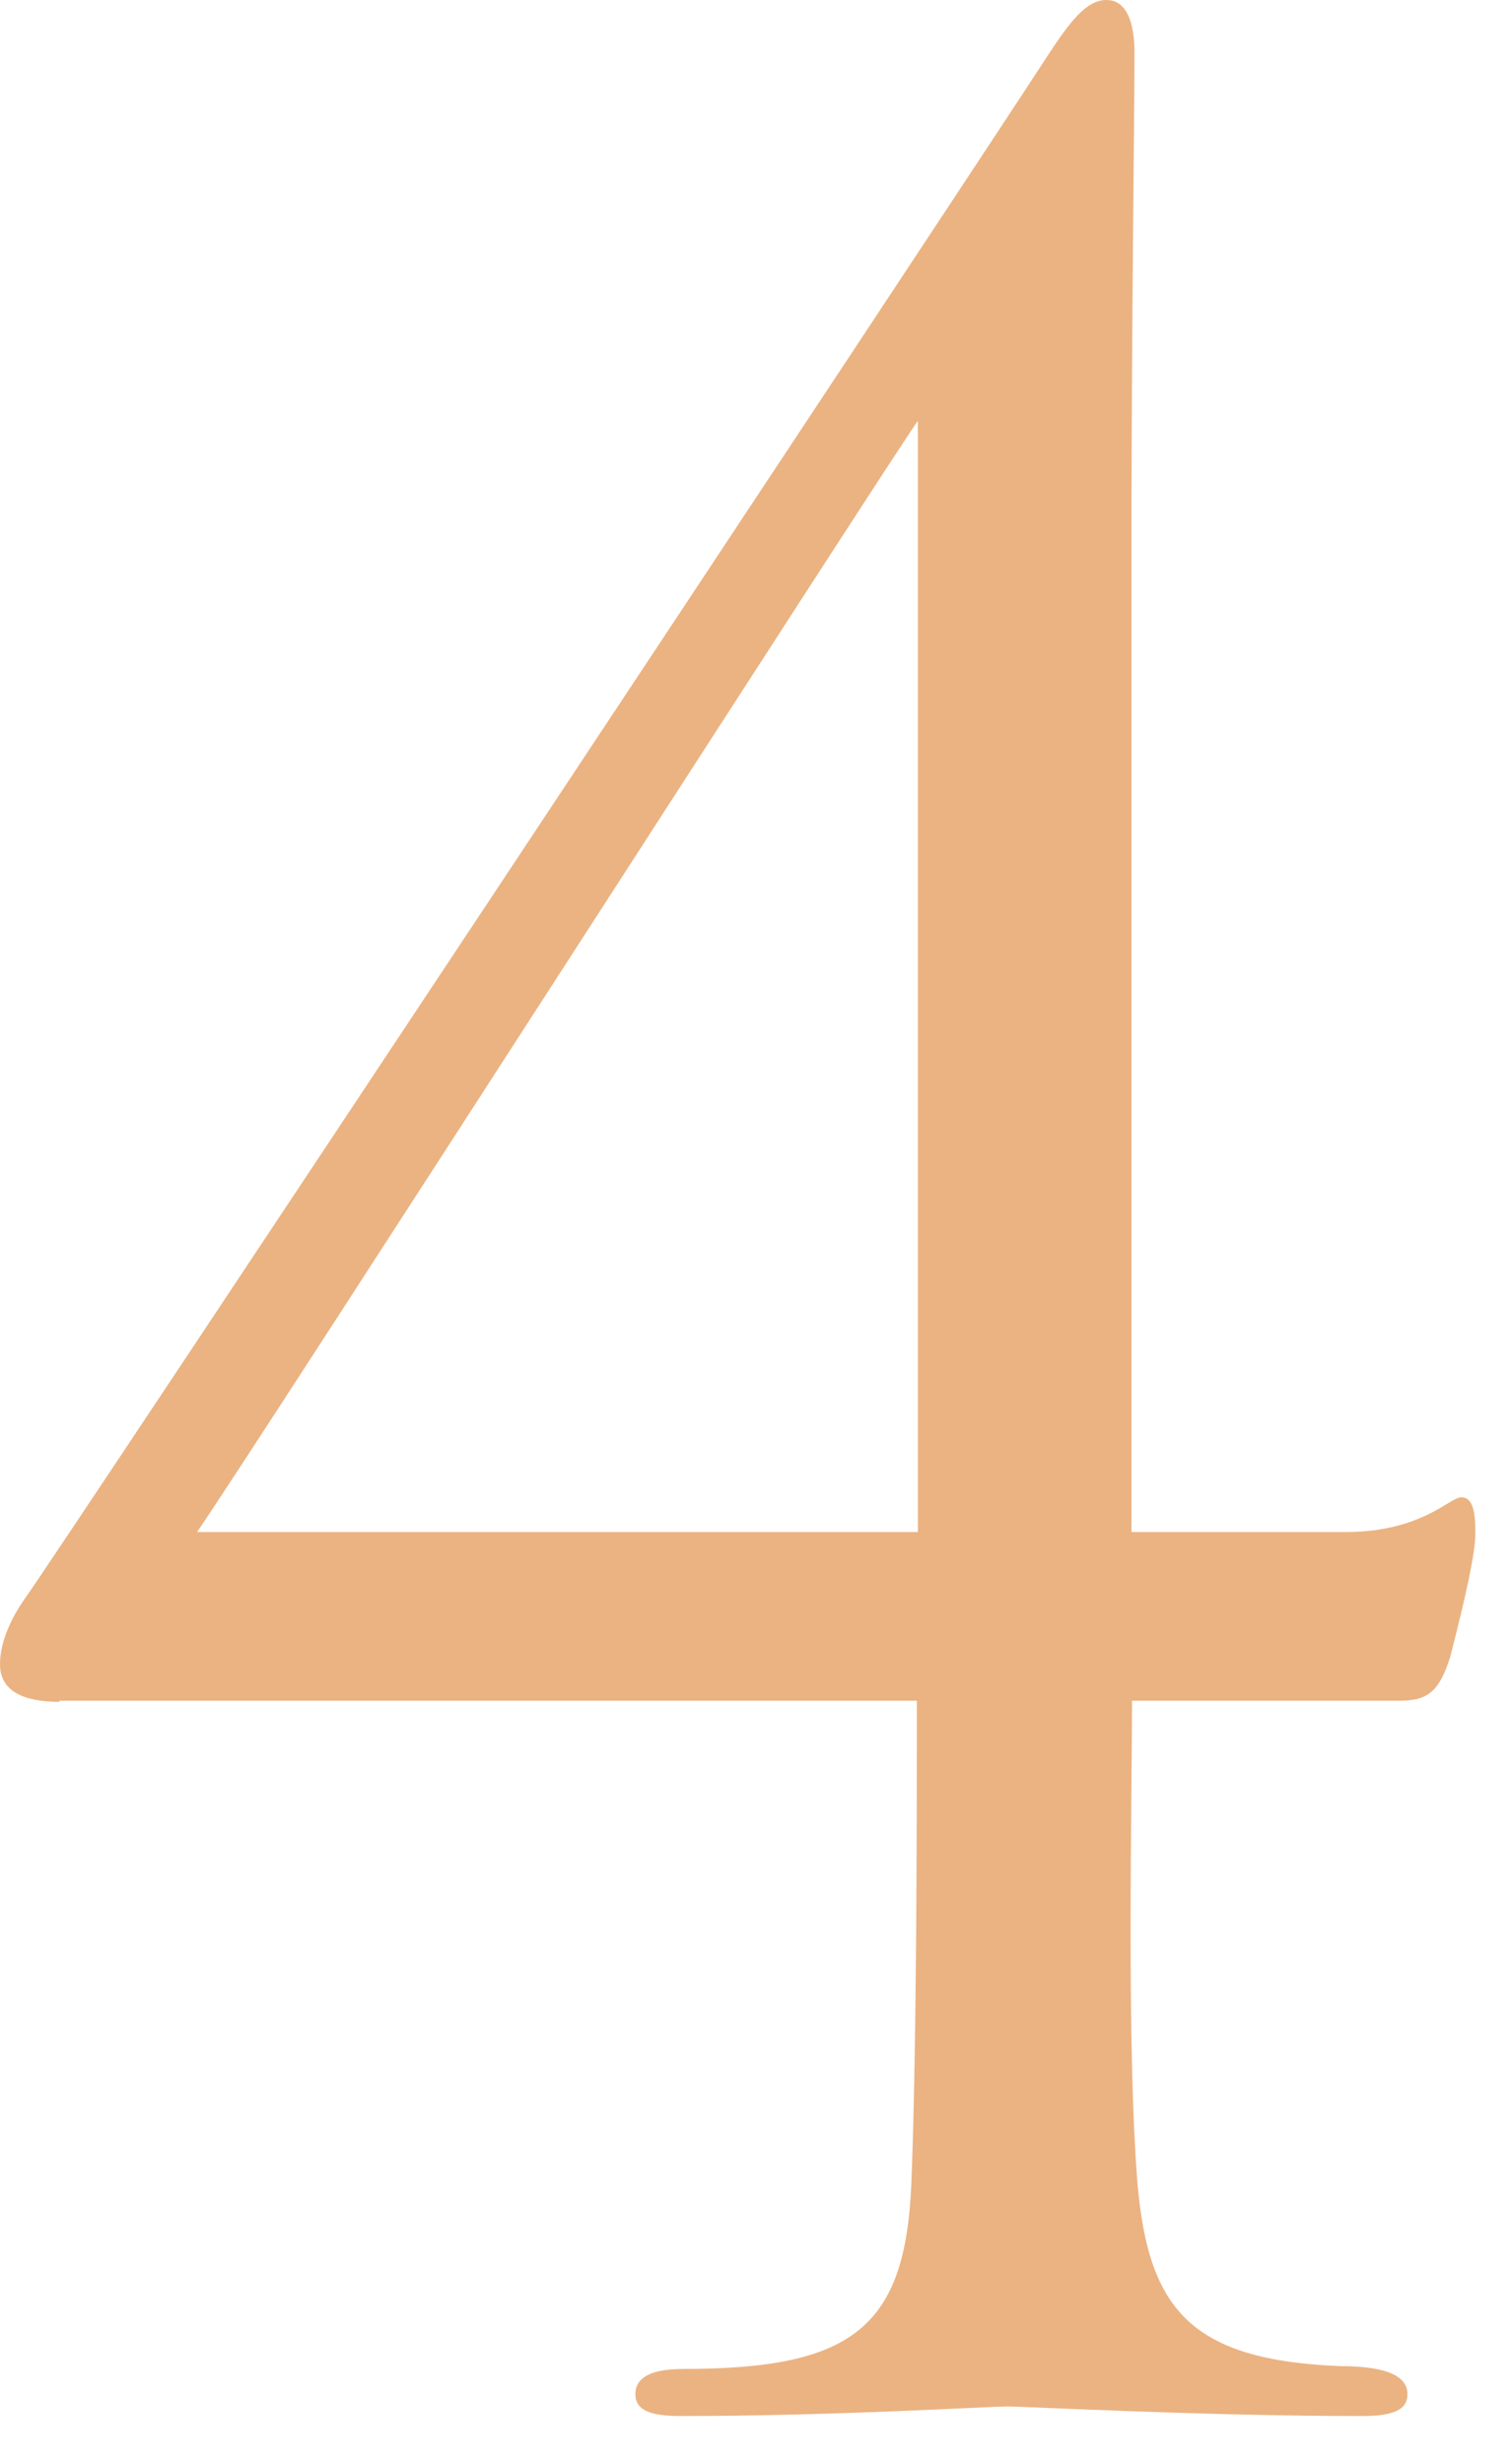 <svg xmlns="http://www.w3.org/2000/svg" width="30" height="49" fill="none"><path fill="#EBB382" d="M1.18 33.841c-.67 0-1.18-.19-1.18-.747 0-.501.28-1.003.5-1.315.34-.435 18.54-27.9 20.33-30.653C21.28.435 21.61 0 22.01 0s.56.435.56 1.059c0 .936-.06 5.93-.06 9.363v20.042h4.26c1.51 0 2.07-.691 2.3-.691.28 0 .28.434.28.746 0 .502-.39 1.996-.5 2.43-.22.692-.45.87-1.01.87h-5.32c0 2.062-.11 6.866.11 9.608.22 2.497 1.06 3.5 4.03 3.623.73 0 1.34.122 1.34.557 0 .312-.28.435-.9.435-3.14 0-6.72-.19-7.06-.19-.39 0-3.42.19-6.5.19-.62 0-.9-.123-.9-.435 0-.245.17-.501.95-.501 3.36 0 4.42-.814 4.54-3.679.11-2.742.11-7.557.11-9.608H1.18zm17.08-25.47c-.06 0-13.38 20.722-14.34 22.093h14.34z"/></svg>
